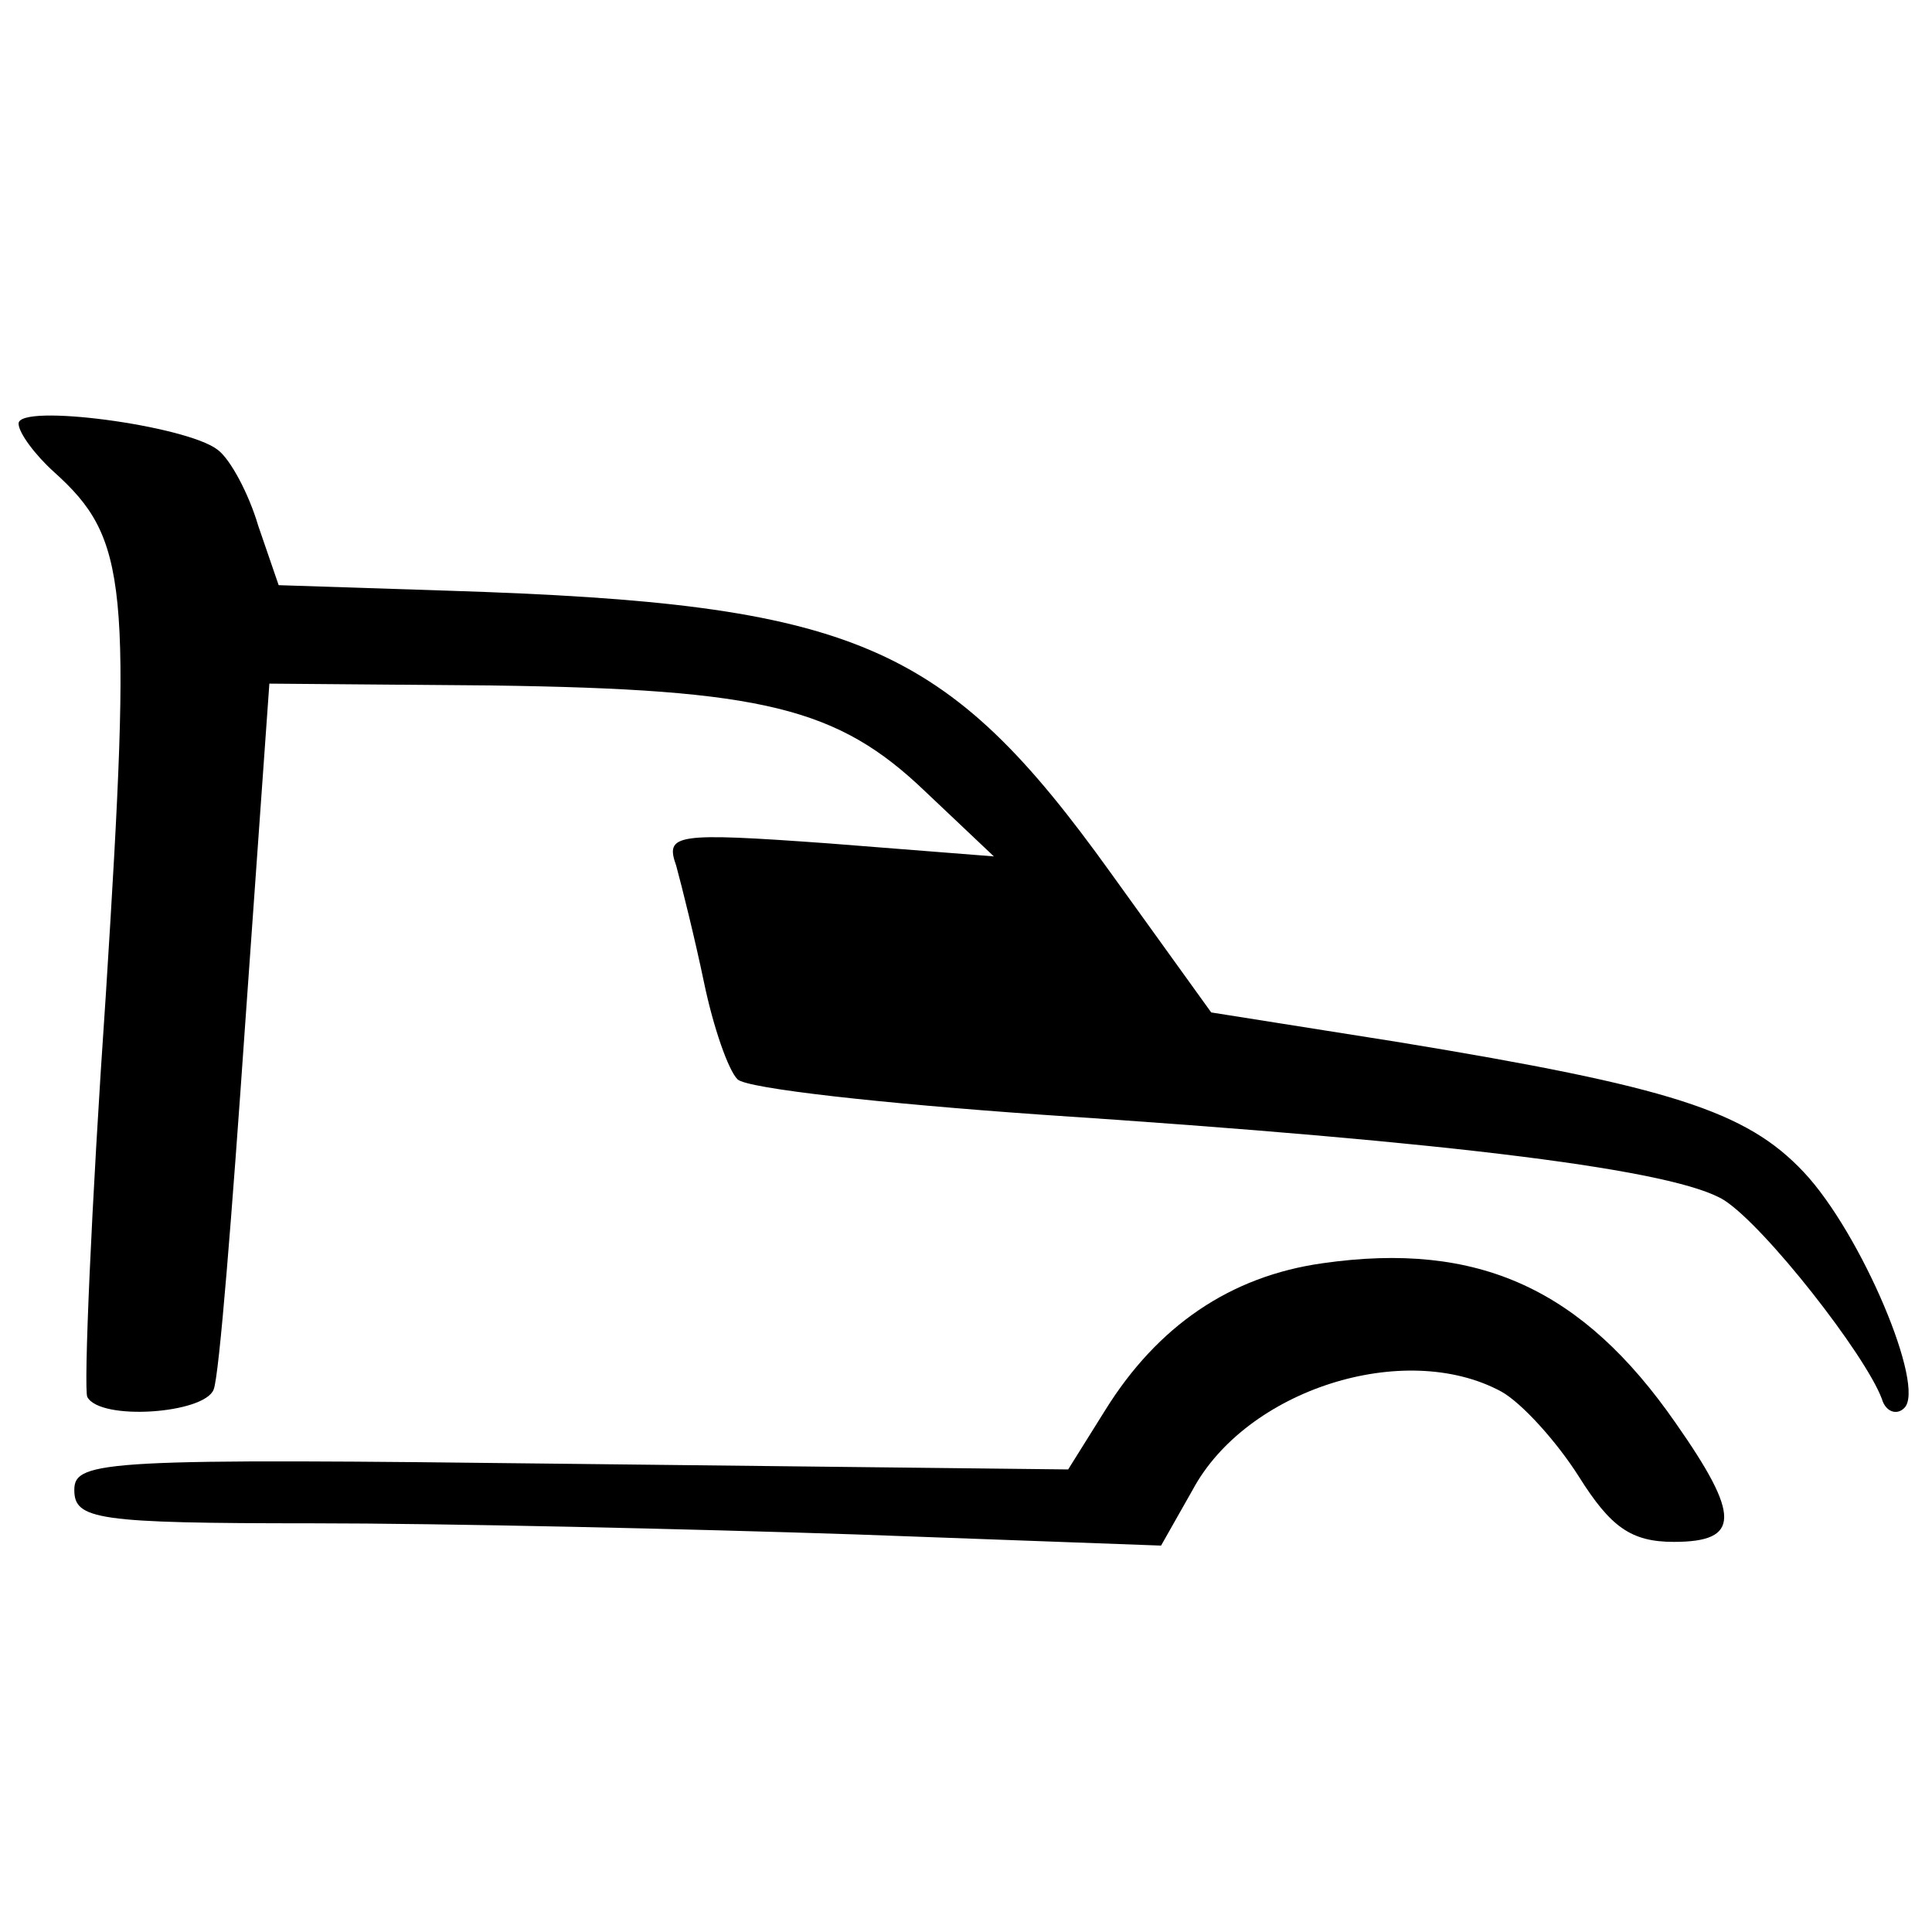 <?xml version="1.0" standalone="no"?>
<!DOCTYPE svg PUBLIC "-//W3C//DTD SVG 20010904//EN"
 "http://www.w3.org/TR/2001/REC-SVG-20010904/DTD/svg10.dtd">
<svg version="1.0" xmlns="http://www.w3.org/2000/svg"
 width="104pt" height="104pt" viewBox="0 0 104 104"
 preserveAspectRatio="xMidYMid meet">
<g transform="translate(0,104) scale(0.1,-0.1)"
fill="#000000" stroke="none">
<path d="M10 812 c0 -5 9 -17 19 -26 40 -36 42 -60 28 -281 -8 -116 -12 -213
-10 -217 7 -13 63 -9 68 4 3 7 10 96 17 197 l13 183 120 -1 c146 -2 186 -12
233 -57 l37 -35 -89 7 c-83 6 -88 5 -82 -12 3 -11 10 -39 15 -63 5 -24 13 -47
18 -52 5 -5 78 -13 163 -19 227 -15 342 -30 368 -46 22 -14 76 -83 85 -107 2
-7 8 -9 12 -5 12 11 -23 94 -54 127 -31 33 -72 46 -218 70 l-101 16 -54 75
c-89 124 -137 145 -356 152 l-92 3 -11 32 c-5 17 -15 36 -22 41 -17 13 -107
25 -107 14z"/>
<path d="M712 360 c-50 -7 -89 -34 -117 -79 l-20 -32 -267 3 c-251 3 -268 2
-268 -14 0 -16 12 -18 128 -18 71 0 203 -3 293 -6 l164 -6 17 30 c29 54 114
81 166 53 11 -6 30 -27 42 -46 17 -27 28 -35 51 -35 36 0 36 14 1 64 -50 72
-106 98 -190 86z"/>
</g>
</svg>
